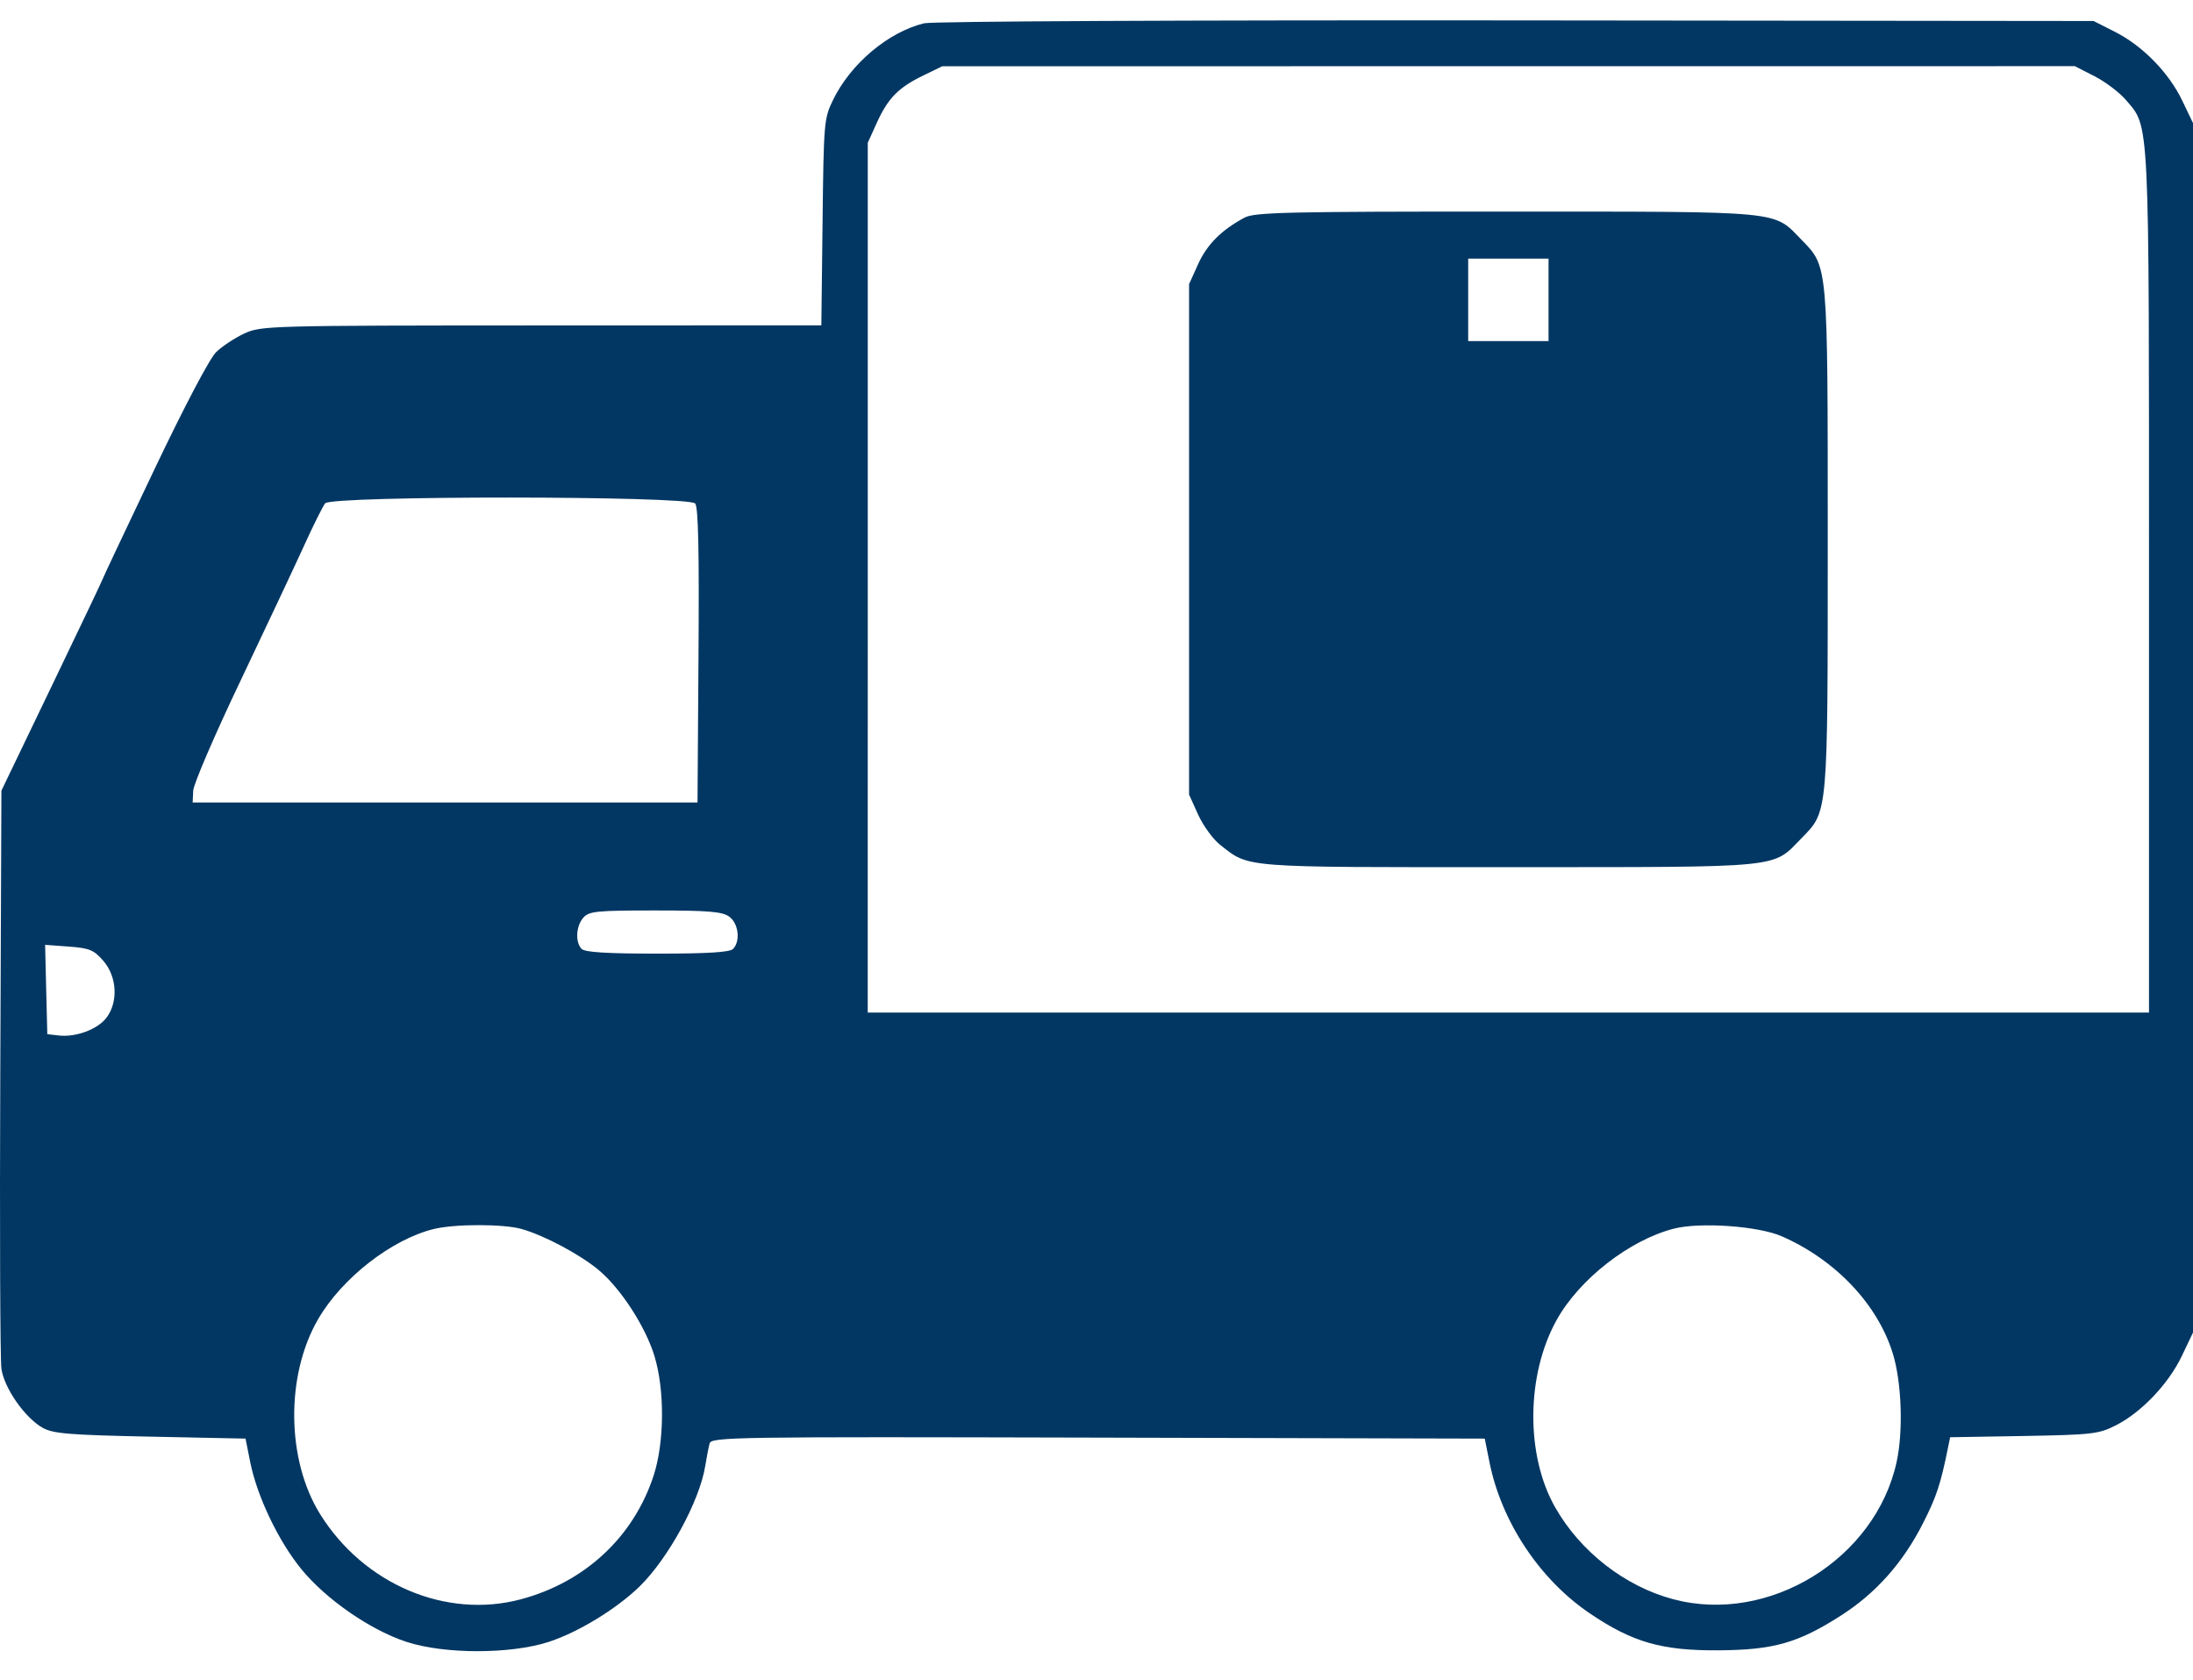 <svg width="47" height="36" viewBox="0 0 47 36" fill="none" xmlns="http://www.w3.org/2000/svg">
<path fill-rule="evenodd" clip-rule="evenodd" d="M19.805 0.499C19.035 0.687 18.228 1.368 17.851 2.147C17.66 2.541 17.653 2.627 17.629 4.763L17.603 6.972L11.604 6.974C5.745 6.976 5.596 6.98 5.235 7.147C5.032 7.242 4.761 7.421 4.633 7.545C4.493 7.681 3.958 8.696 3.301 10.076C2.697 11.343 2.202 12.391 2.202 12.404C2.202 12.417 1.714 13.444 1.116 14.686L0.03 16.944L0.006 22.961C-0.008 26.27 0.003 29.136 0.03 29.329C0.088 29.746 0.533 30.383 0.915 30.598C1.139 30.723 1.48 30.751 3.22 30.787L5.262 30.829L5.363 31.334C5.511 32.07 5.967 33.025 6.459 33.627C6.99 34.277 7.947 34.937 8.719 35.187C9.533 35.451 10.938 35.45 11.755 35.187C12.386 34.983 13.212 34.48 13.707 33.998C14.322 33.398 14.993 32.169 15.114 31.418C15.144 31.233 15.186 31.015 15.208 30.934C15.245 30.794 15.693 30.788 23.534 30.808L31.821 30.829L31.922 31.334C32.179 32.615 33 33.85 34.076 34.577C34.992 35.196 35.619 35.375 36.836 35.366C38.012 35.358 38.536 35.209 39.455 34.621C40.204 34.142 40.786 33.487 41.213 32.644C41.503 32.073 41.59 31.81 41.749 31.025L41.795 30.8L43.373 30.773C44.836 30.747 44.979 30.731 45.344 30.546C45.892 30.269 46.473 29.659 46.759 29.062L47 28.557V15.598V2.638L46.771 2.159C46.483 1.557 45.918 0.979 45.325 0.681L44.869 0.45L32.491 0.437C25.439 0.43 19.98 0.456 19.805 0.499ZM44.89 1.634C45.122 1.753 45.423 1.98 45.558 2.138C46.075 2.742 46.057 2.376 46.057 12.499V21.699H32.327H18.597L18.598 12.379L18.598 3.059L18.793 2.629C19.032 2.104 19.253 1.878 19.785 1.619L20.195 1.42L32.331 1.419L44.468 1.418L44.89 1.634ZM26.672 4.664C26.179 4.928 25.87 5.237 25.679 5.658L25.484 6.089V11.559V17.028L25.679 17.459C25.787 17.696 26 17.988 26.154 18.108C26.784 18.602 26.567 18.585 32.345 18.583C38.297 18.581 37.971 18.614 38.612 17.96C39.181 17.379 39.172 17.488 39.172 11.559C39.172 5.636 39.179 5.723 38.616 5.145C37.994 4.507 38.295 4.536 32.286 4.534C27.578 4.533 26.887 4.549 26.672 4.664ZM33.188 6.425V7.309H32.327H31.466V6.425V5.542H32.327H33.188V6.425ZM14.899 10.79C14.966 10.872 14.986 11.799 14.97 14.051L14.949 17.197H9.539H4.129L4.141 16.944C4.147 16.805 4.603 15.745 5.155 14.588C5.706 13.431 6.319 12.127 6.518 11.691C6.716 11.255 6.919 10.848 6.969 10.786C7.104 10.619 14.764 10.623 14.899 10.79ZM15.627 19.642C15.828 19.786 15.874 20.168 15.711 20.335C15.642 20.407 15.165 20.436 14.088 20.436C13.012 20.436 12.535 20.407 12.465 20.335C12.325 20.191 12.344 19.845 12.502 19.665C12.624 19.527 12.786 19.511 14.042 19.511C15.179 19.511 15.48 19.536 15.627 19.642ZM2.215 20.591C2.509 20.93 2.538 21.475 2.28 21.812C2.09 22.06 1.623 22.233 1.258 22.19L1.014 22.162L0.99 21.205L0.967 20.248L1.474 20.285C1.918 20.318 2.01 20.356 2.215 20.591ZM11.178 26.337C11.666 26.474 12.438 26.886 12.837 27.222C13.308 27.618 13.833 28.429 14.025 29.056C14.249 29.785 14.241 30.914 14.007 31.626C13.576 32.94 12.535 33.907 11.161 34.273C9.561 34.699 7.802 33.953 6.864 32.453C6.138 31.291 6.117 29.479 6.817 28.271C7.329 27.387 8.399 26.555 9.303 26.336C9.755 26.227 10.792 26.227 11.178 26.337ZM38.188 26.494C39.344 27.001 40.249 27.959 40.57 29.017C40.757 29.636 40.792 30.671 40.648 31.33C40.193 33.411 37.911 34.814 35.864 34.272C34.829 33.998 33.871 33.254 33.33 32.302C32.693 31.183 32.708 29.461 33.363 28.285C33.851 27.409 34.923 26.574 35.873 26.33C36.436 26.185 37.685 26.273 38.188 26.494Z" fill="#033763"/>
</svg>
